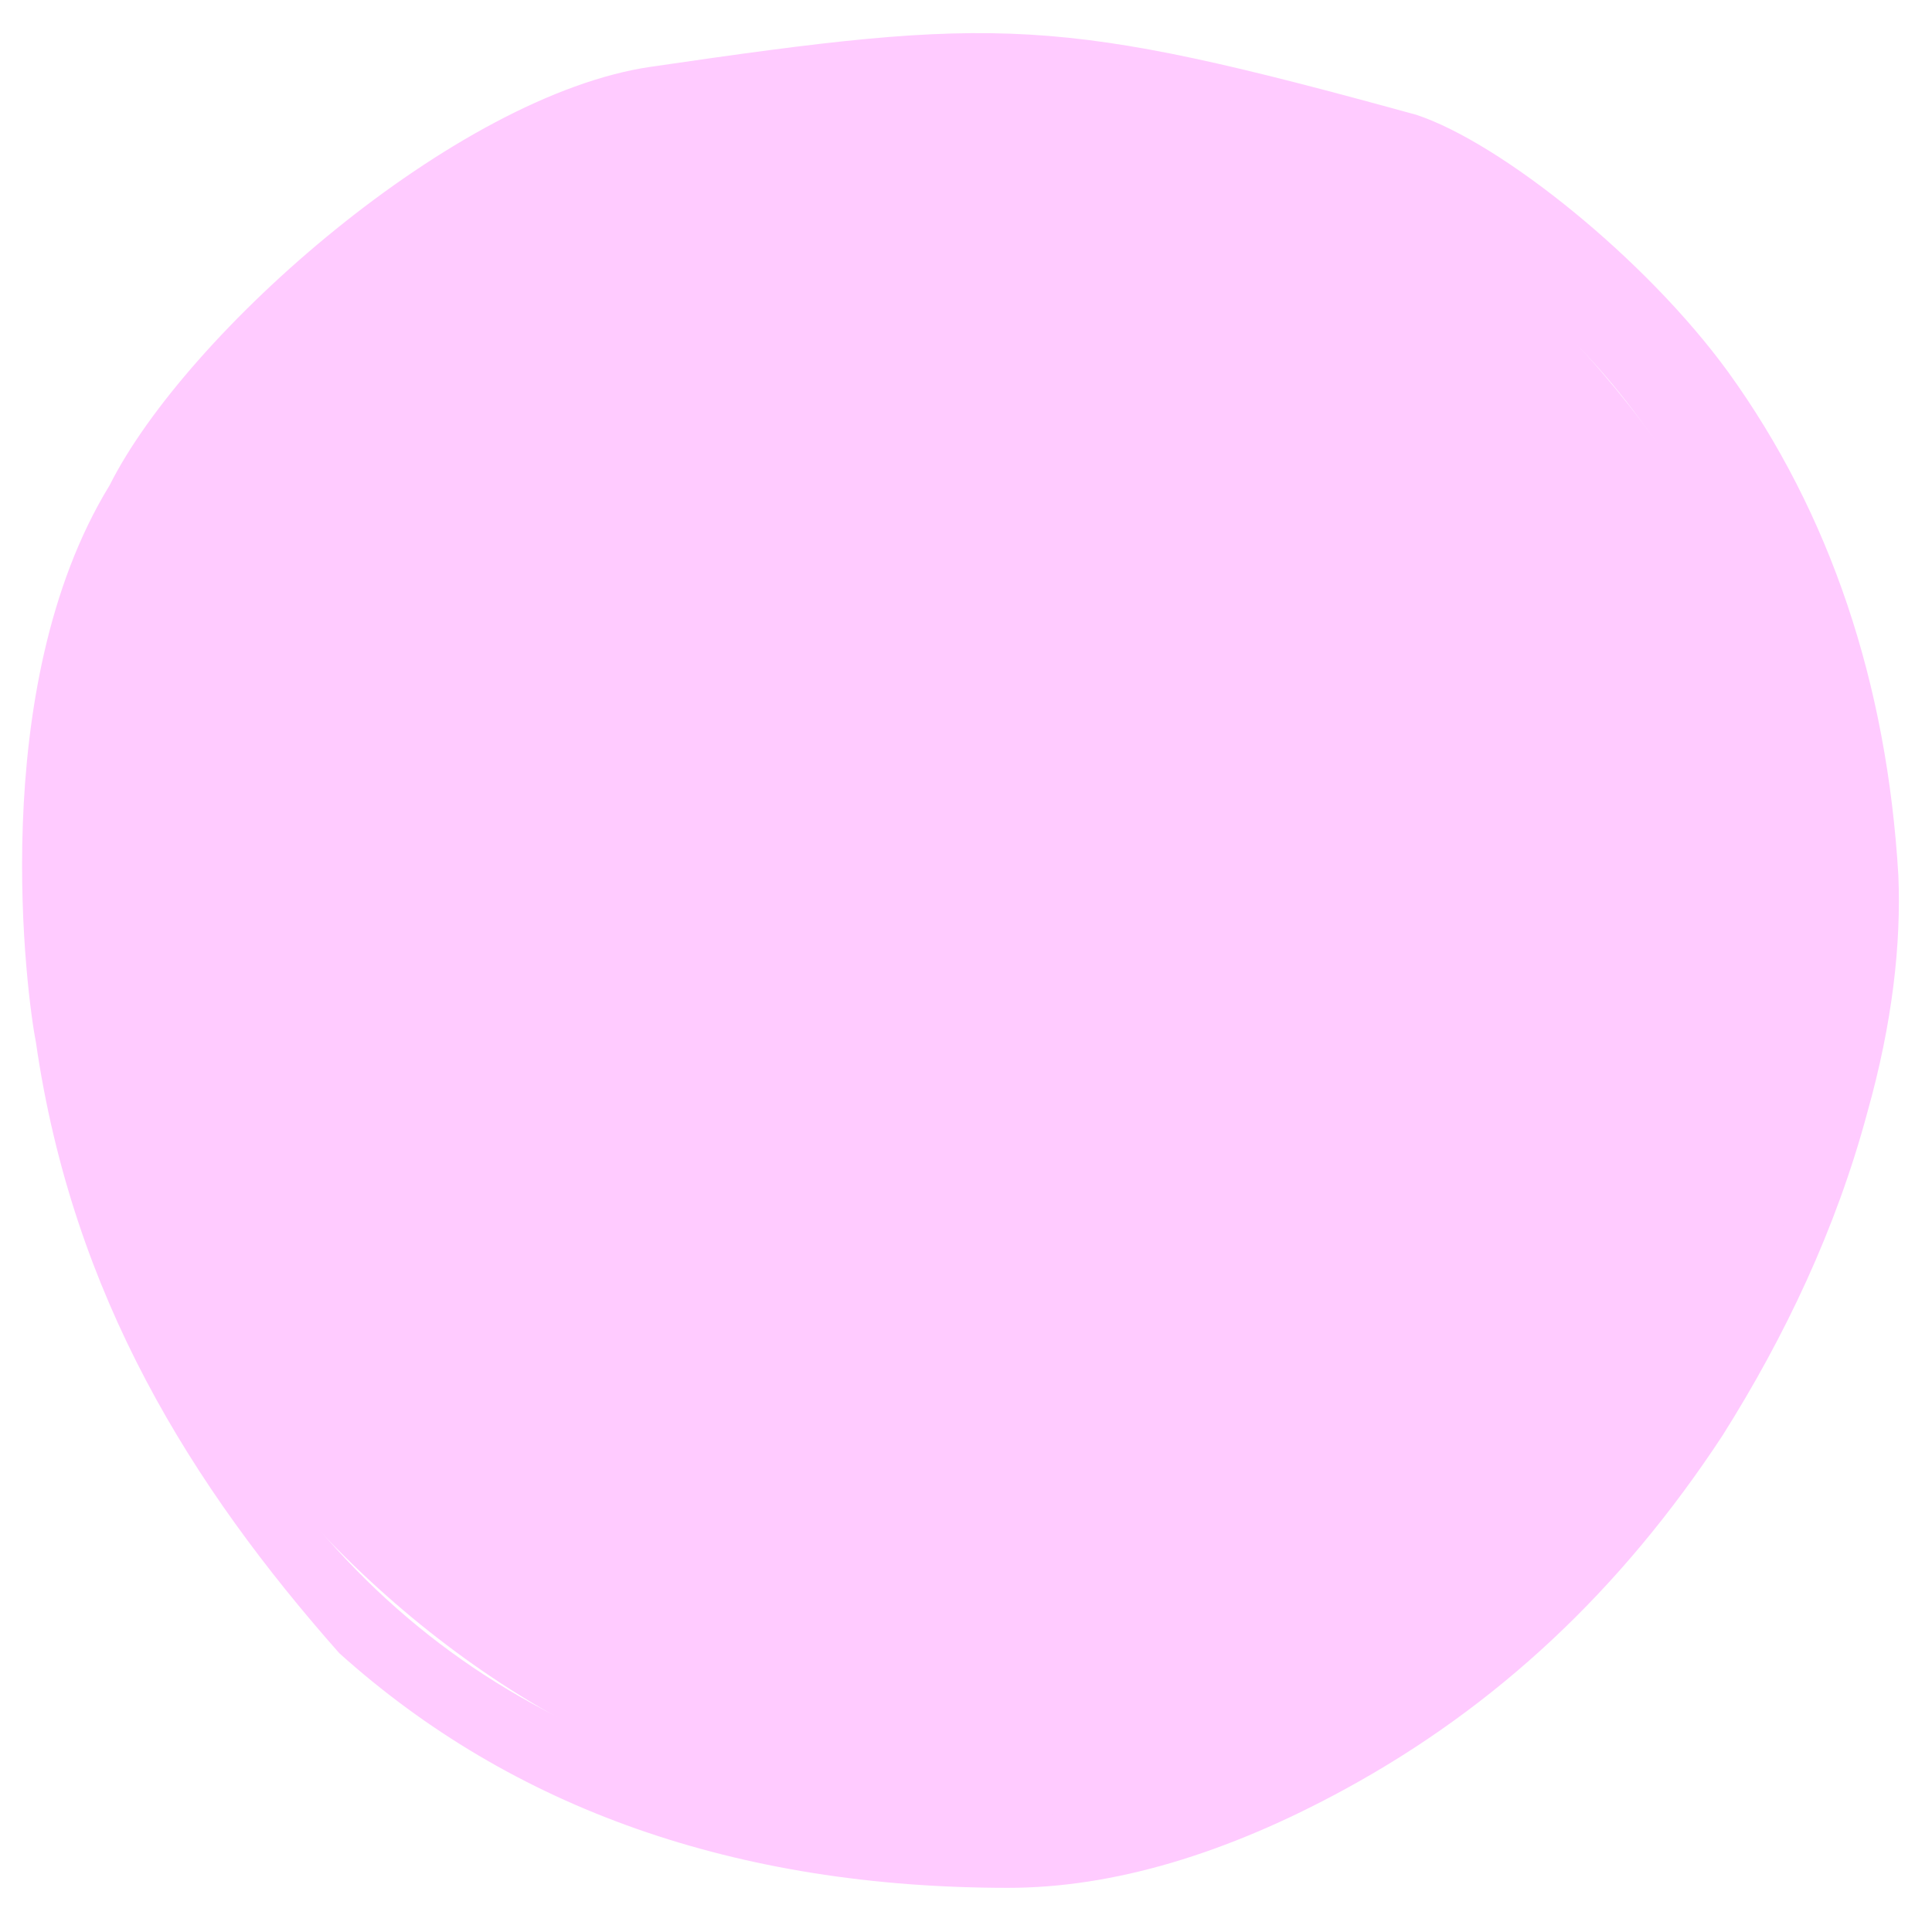 <svg width="175" height="175" xmlns="http://www.w3.org/2000/svg">

 <g>
  <title>background</title>
  <rect fill="none" id="canvas_background" height="602" width="802" y="-1" x="-1"/>
 </g>
 <g>
  <title>Layer 1</title>
  <path id="svg_1" fill="#FFCBFF" d="m169.128,100.818c2.311,-8.196 3.082,-15.368 2.825,-21.516c-1.027,-17.417 -6.163,-32.785 -15.406,-45.592c-7.447,-10.245 -20.542,-20.747 -28.245,-23.309c-32.61,-8.965 -37.746,-8.965 -69.329,-4.354c-17.717,2.561 -42.111,24.077 -49.043,37.908c-11.298,18.442 -7.446,46.618 -6.676,50.46c3.338,23.052 14.122,40.213 27.475,55.326c15.663,14.087 35.948,21.259 60.598,21.259c9.501,0 19.771,-3.074 30.555,-8.965c13.609,-7.428 24.907,-17.93 34.151,-32.017c5.649,-8.965 10.271,-18.698 13.095,-29.2zm-5.649,-20.747c0.771,7.684 -1.027,16.649 -4.878,27.151c-4.879,13.319 -12.325,25.357 -22.596,36.371c-3.595,4.098 -8.474,7.94 -14.379,11.526c-10.015,6.148 -20.285,8.965 -30.813,8.965c-33.123,0 -56.746,-13.063 -71.126,-38.933c-7.96,-14.6 -11.812,-28.943 -11.812,-43.287c0,-12.039 4.108,-25.102 12.582,-39.189c13.352,-22.284 33.38,-33.298 60.341,-33.298c15.92,0 29.785,2.561 41.34,7.684c10.785,4.867 19.772,11.782 26.448,21.003c8.473,11.27 13.352,25.358 14.892,42.007z"/>
  <rect id="svg_2" fill="#FFCBFF" rx="80.5" height="161" width="161" y="4" x="5"/>
 </g>
</svg>